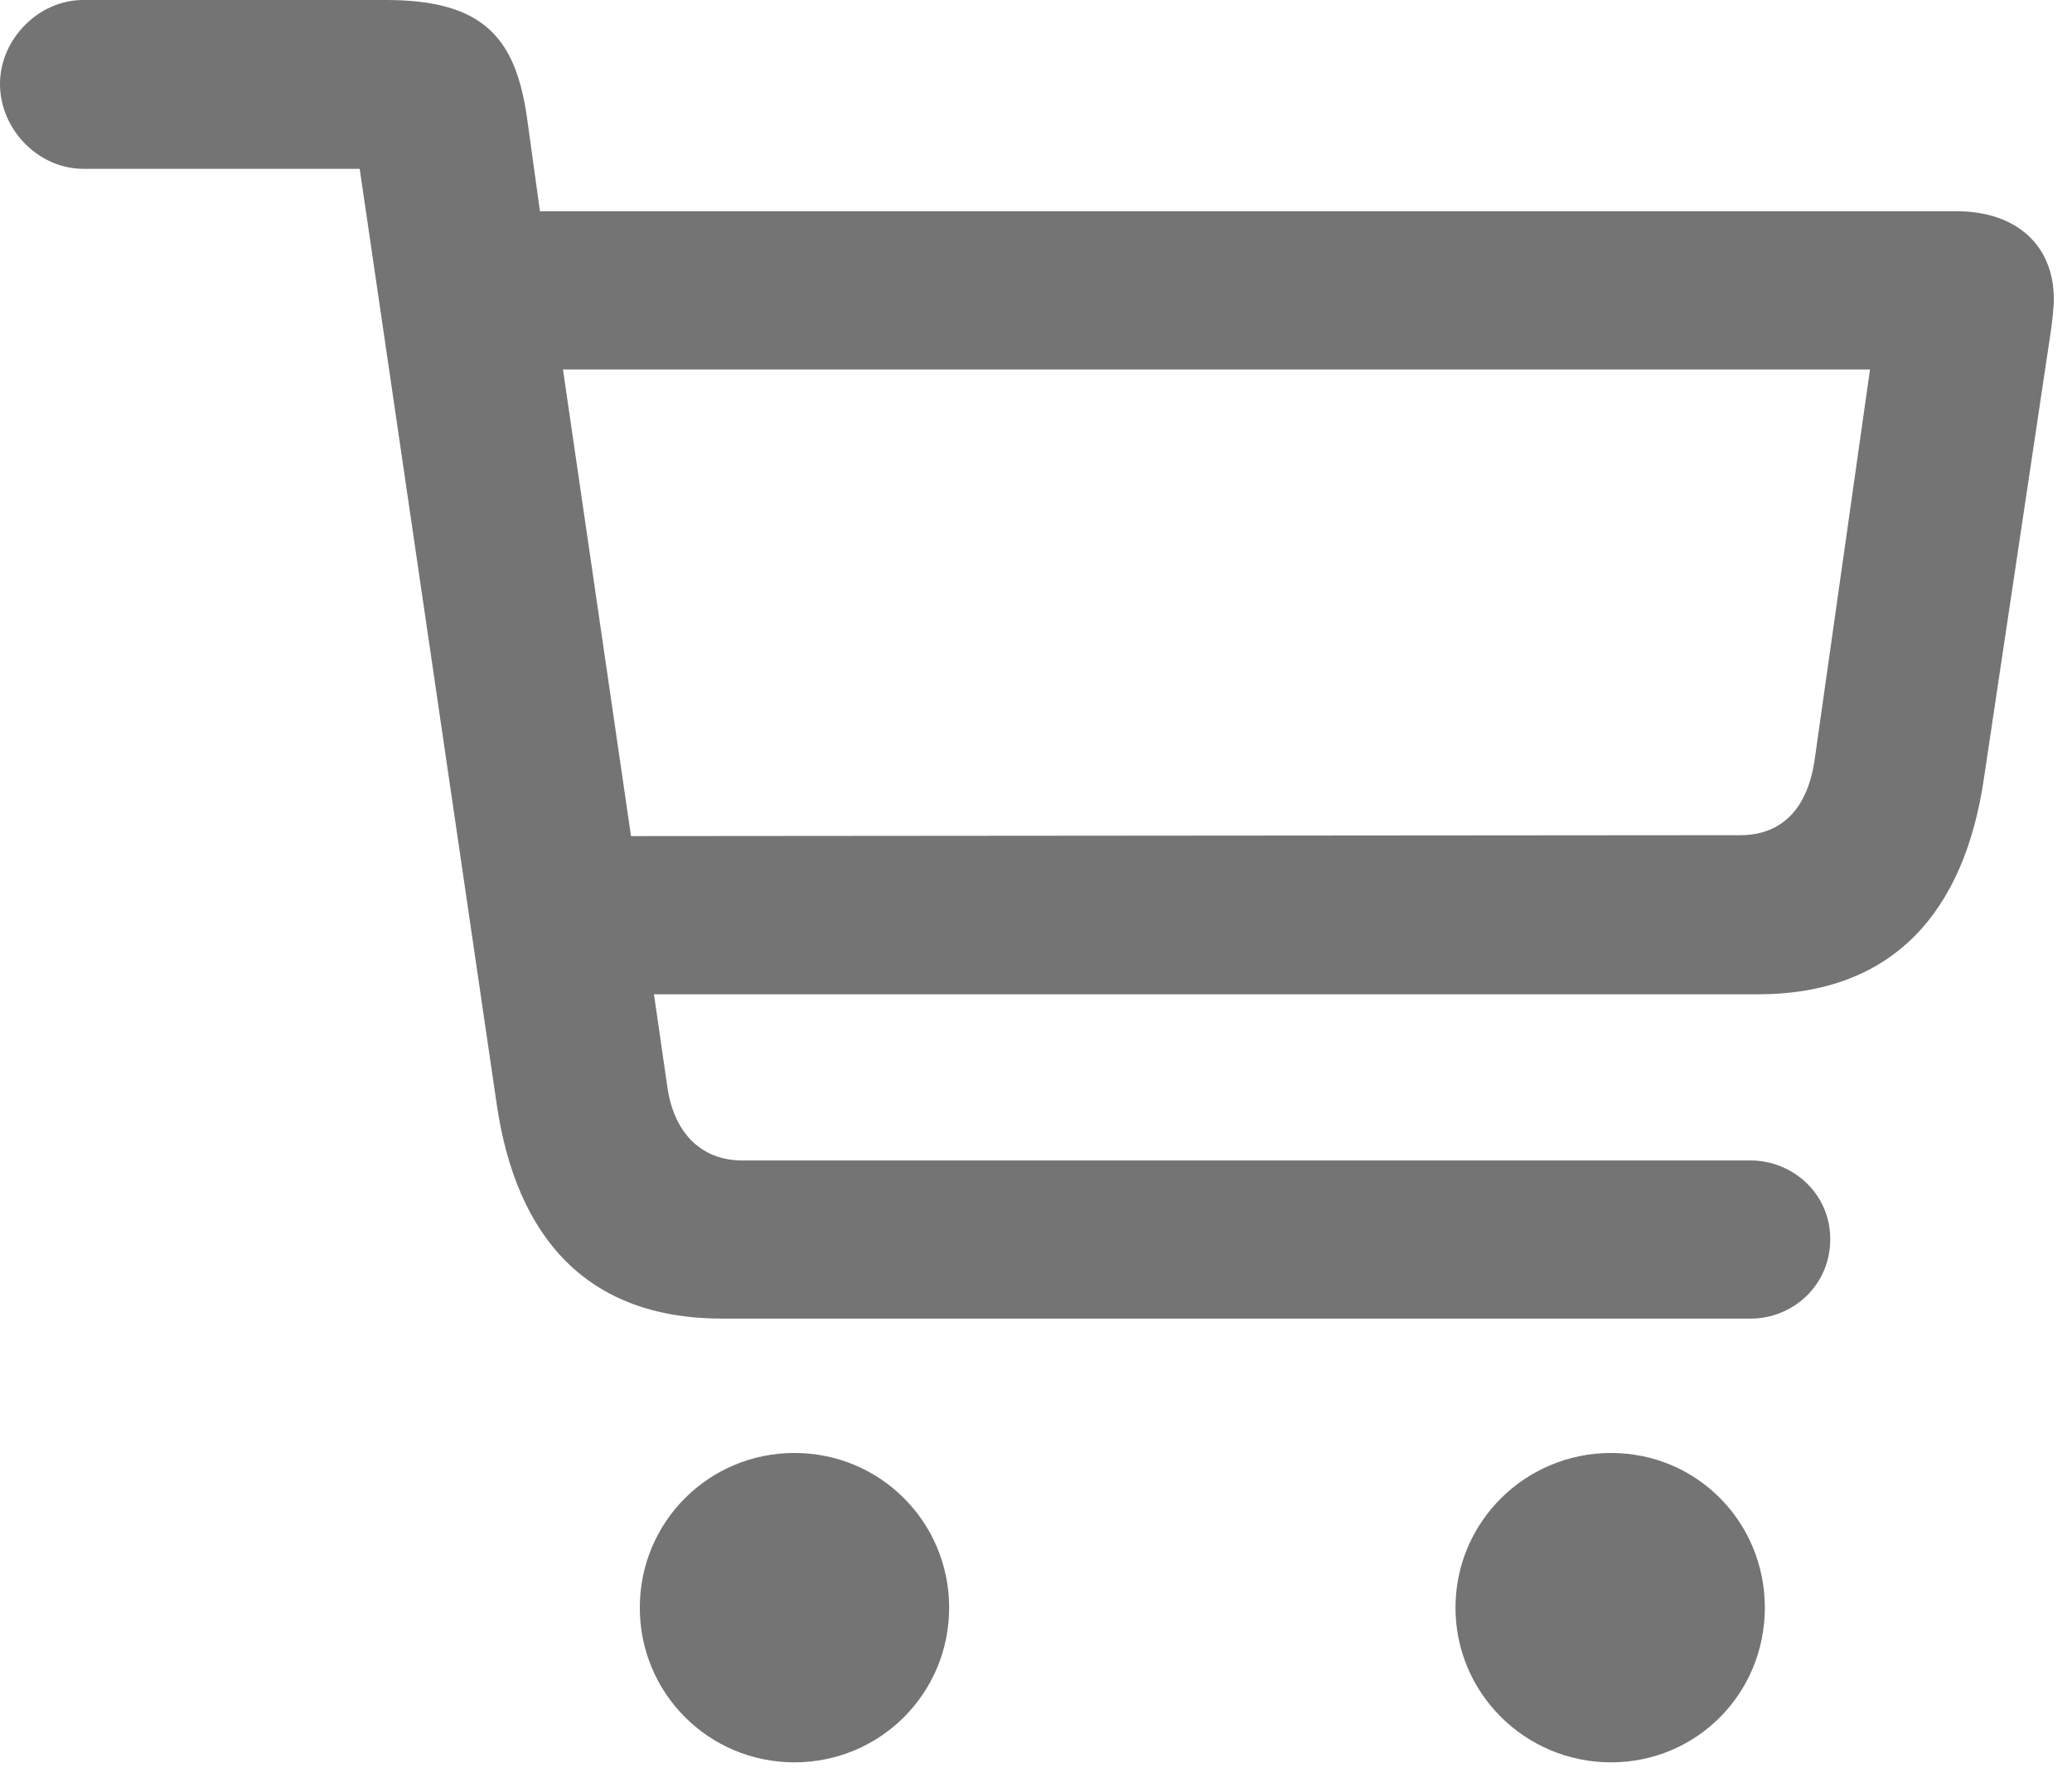 <?xml version="1.0" encoding="UTF-8"?> <svg xmlns="http://www.w3.org/2000/svg" width="37" height="32" viewBox="0 0 37 32" fill="none"> <path d="M12.893 23.545H31.262C32.004 23.545 32.683 22.962 32.683 22.125C32.683 21.305 32.004 20.721 31.262 20.721H13.256C12.499 20.721 12.025 20.2 11.915 19.395L11.678 17.754H31.389C33.803 17.754 35.081 16.286 35.429 13.887L36.612 5.981C36.644 5.776 36.675 5.508 36.675 5.334C36.675 4.403 36.028 3.772 34.939 3.772H9.642L9.406 2.067C9.2 0.694 8.648 0 6.896 0H1.483C0.694 0 0 0.694 0 1.499C0 2.32 0.694 3.014 1.483 3.014H6.423L8.869 19.711C9.216 22.094 10.479 23.545 12.893 23.545ZM33.393 6.597L32.399 13.603C32.272 14.408 31.846 14.913 31.073 14.913L11.268 14.929L10.053 6.597H33.393ZM14.187 31.468C15.718 31.468 16.949 30.237 16.949 28.706C16.949 27.175 15.718 25.944 14.187 25.944C12.656 25.944 11.425 27.175 11.425 28.706C11.425 30.237 12.656 31.468 14.187 31.468ZM28.769 31.468C30.3 31.468 31.515 30.237 31.515 28.706C31.515 27.175 30.3 25.944 28.769 25.944C27.238 25.944 25.991 27.175 25.991 28.706C25.991 30.237 27.238 31.468 28.769 31.468Z" fill="#747474"></path> </svg> 